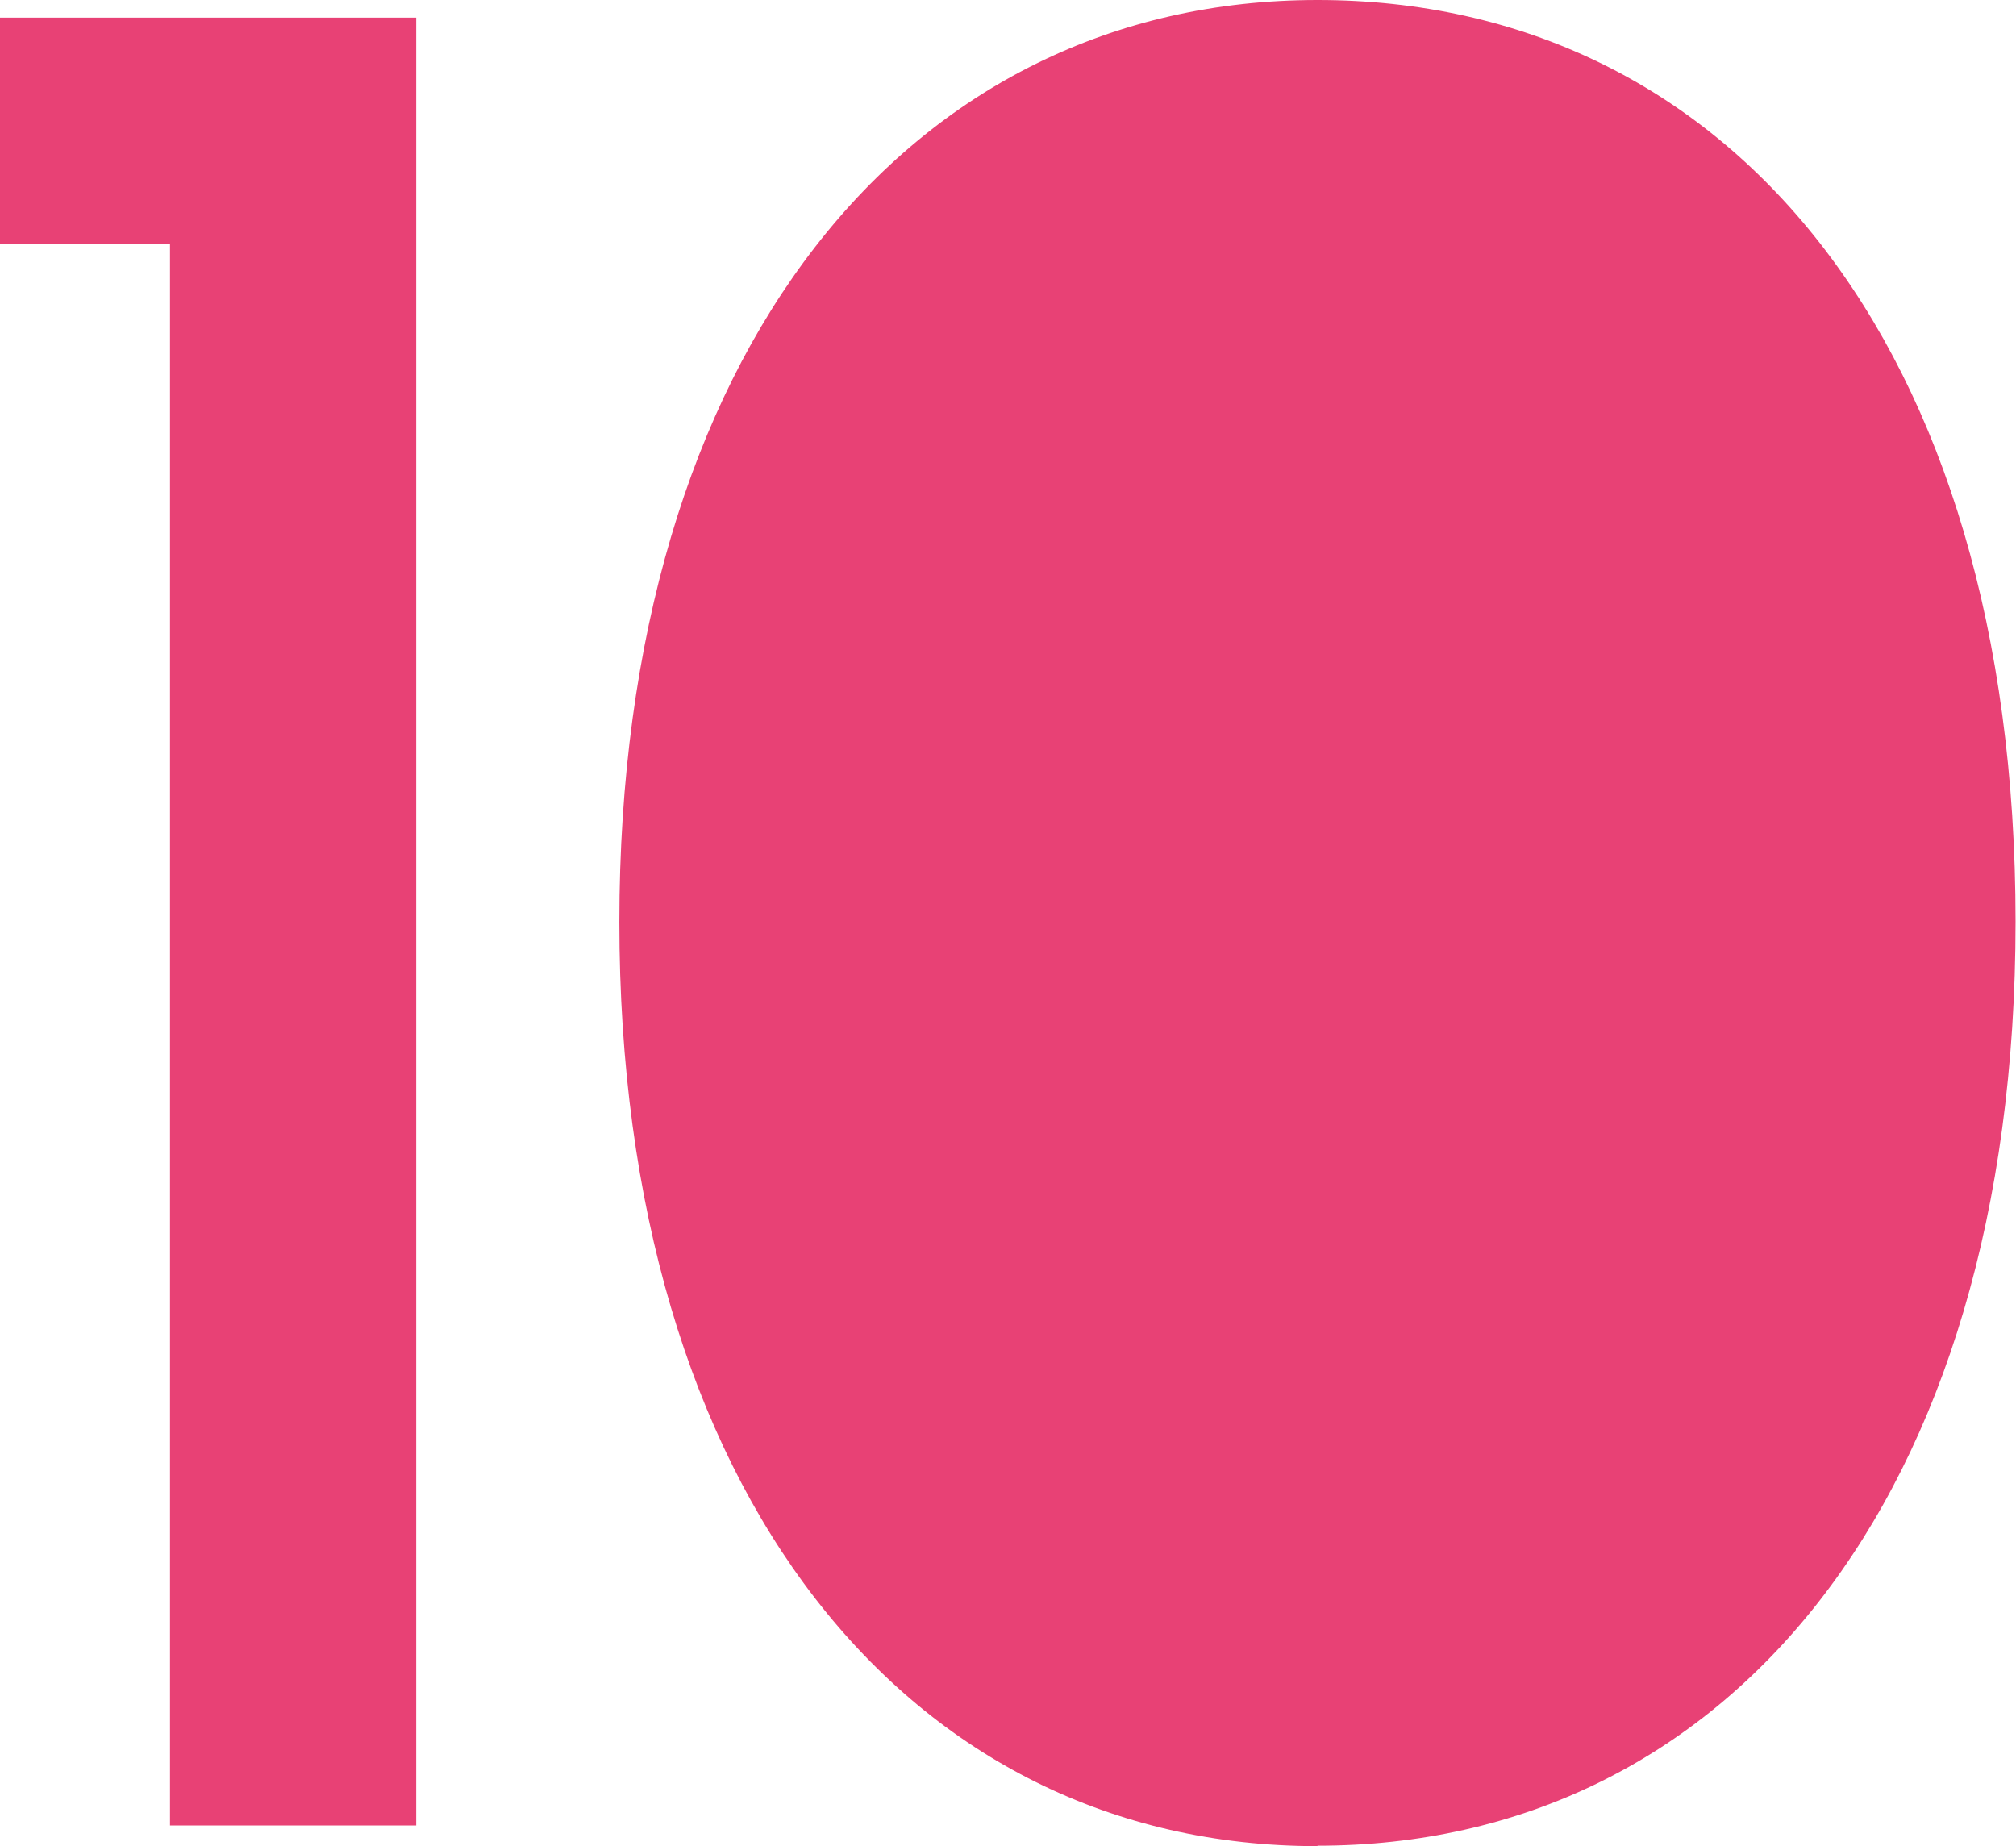 <?xml version="1.0" encoding="UTF-8"?>
<svg id="_レイヤー_2" data-name="レイヤー 2" xmlns="http://www.w3.org/2000/svg" viewBox="0 0 46.84 42.89">
  <defs>
    <style>
      .cls-1 {
        fill: #e84175;
      }
    </style>
  </defs>
  <g id="_トンボ" data-name="トンボ">
    <g>
      <path class="cls-1" d="M9.67.41v42H3.95V5.66H0V.41h9.67Z"/>
      <path class="cls-1" d="M30.61,42.89c-9.5,0-16.22-8.2-16.22-21.47S21.12,0,30.61,0s16.22,7.91,16.22,21.41-6.78,21.47-16.22,21.47Z"/>
    </g>
  </g>
</svg>